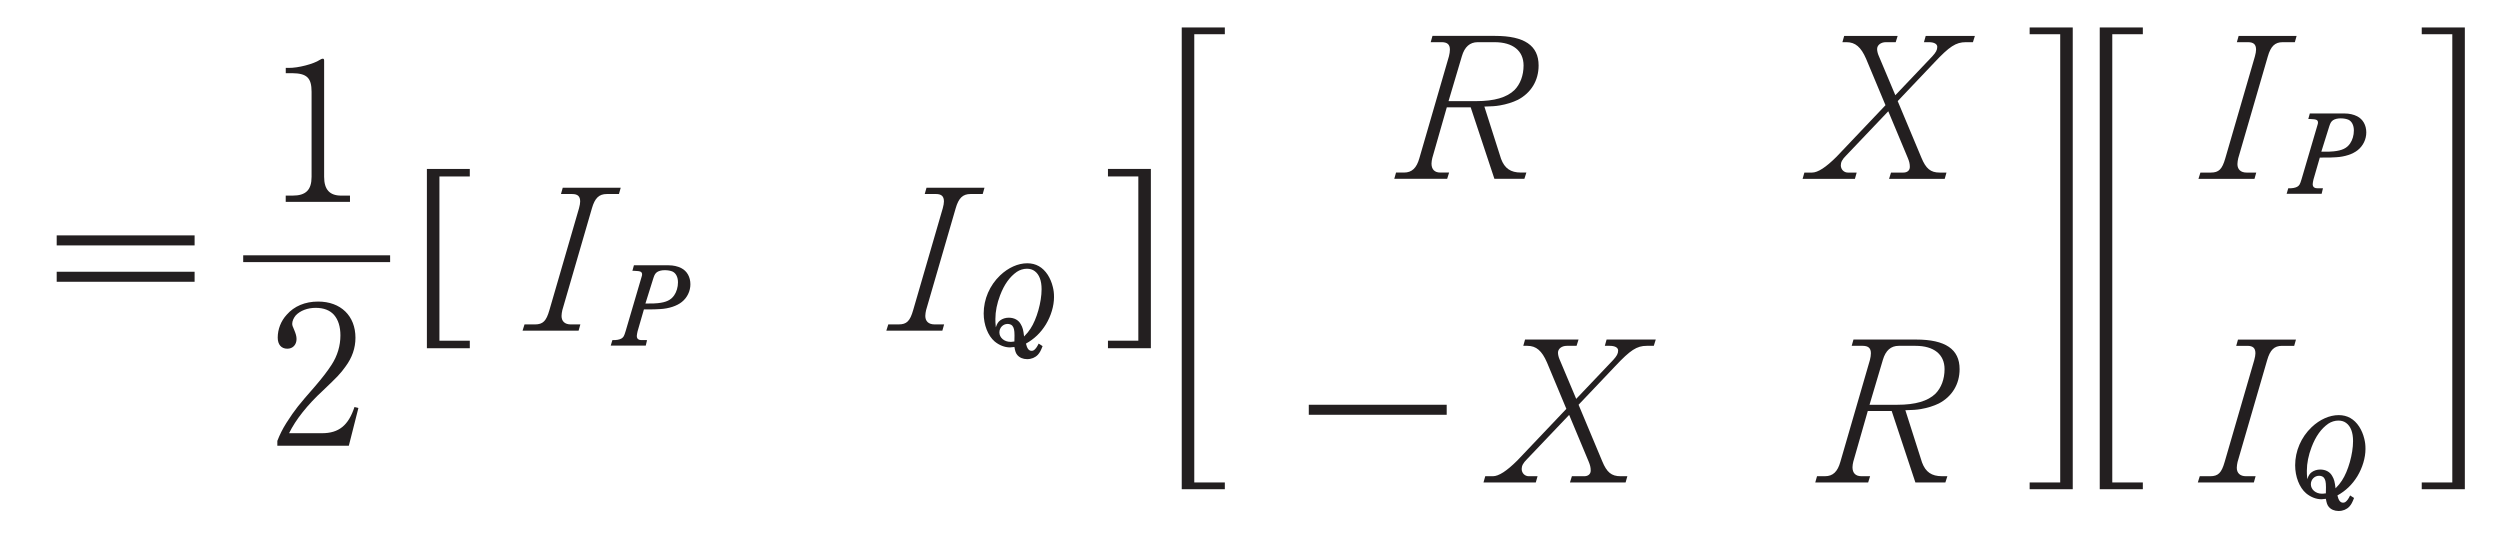 <?xml version="1.0"?><!--Antenna House PDF Viewer SDK V3.3 MR13 (3,3,2014,0515) for Windows Copyright (c) 1999-2014 Antenna House, Inc.--><svg xml:space="preserve" version="1.1" fill="black" fill-rule="evenodd" font-style="normal" font-weight="normal" font-stretch="normal" width="135.65pt" height="30.35pt" viewBox="0 0 135.65 30.35" xmlns="http://www.w3.org/2000/svg" xmlns:xlink="http://www.w3.org/1999/xlink"><rect x="0" y="0" width="135.65" height="30.35" fill="#808080" stroke="none"/><defs><clipPath id="c0"><rect x="0" y="0" width="135.65" height="30.35" fill="none" clip-rule="evenodd"/></clipPath><clipPath id="c1"><rect x="-1" y="-1" width="597" height="844" fill="none" clip-rule="evenodd"/></clipPath><clipPath id="c2"><rect x="0" y="0" width="595" height="842" fill="none" clip-rule="evenodd"/></clipPath><clipPath id="c3"><rect x="0" y="0" width="595" height="842" fill="none" clip-rule="evenodd"/></clipPath><clipPath id="c4"><path d="M220.323,852.139h-80.091l-147.098,-80.205v-197.435l143.749,78.38l83.441,199.26" fill="none" clip-rule="nonzero"/></clipPath><clipPath id="c5"><path d="M.015,842.023h595.01v-842.008h-595.01v842.008z" fill="none" clip-rule="nonzero"/></clipPath><linearGradient id="g0" gradientUnits="userSpaceOnUse" x1="0" y1="0" x2="671.892" y2="0"><stop stop-color="#E1B7B8" offset="0" stop-opacity="1"/><stop stop-color="#FDFAF9" offset="0.961" stop-opacity="1"/><stop stop-color="#FDFAF9" offset="0.961" stop-opacity="1"/><stop stop-color="white" offset="1" stop-opacity="1"/></linearGradient><clipPath id="c6"><path d="M.015,842.023h595.01v-842.008h-595.01v842.008z" fill="none" clip-rule="nonzero"/></clipPath><clipPath id="c7"><path d="M7.501,307.433l241.497,162.001l145.153,346.629c4.944,11.808 7.051,24.081 6.637,36.076h-2.019c1.956,-32.313 -14.545,-64.395 -45.058,-81.032l-216.829,-118.228l-143.749,-343.275v-14.223c4.255,4.43 9.047,8.484 14.367,12.052" fill="none" clip-rule="nonzero"/></clipPath><clipPath id="c8"><path d="M.015,842.023h595.01v-842.008h-595.01v842.008z" fill="none" clip-rule="nonzero"/></clipPath><linearGradient id="g1" gradientUnits="userSpaceOnUse" x1="0" y1="0" x2="634.339" y2="0"><stop stop-color="#E1B7B8" offset="0" stop-opacity="1"/><stop stop-color="#FDFAF9" offset="0.961" stop-opacity="1"/><stop stop-color="#FDFAF9" offset="0.961" stop-opacity="1"/><stop stop-color="white" offset="1" stop-opacity="1"/></linearGradient><clipPath id="c9"><path d="M.015,842.023h595.01v-842.008h-595.01v842.008z" fill="none" clip-rule="nonzero"/></clipPath><clipPath id="c10"><path d="M353.711,771.107c30.513,16.637 47.014,48.719 45.058,81.032h-178.446l-83.441,-199.26l216.829,118.228" fill="none" clip-rule="nonzero"/></clipPath><clipPath id="c11"><path d="M.015,842.023h595.01v-842.008h-595.01v842.008z" fill="none" clip-rule="nonzero"/></clipPath><linearGradient id="g2" gradientUnits="userSpaceOnUse" x1="0" y1="0" x2="672.505" y2="0"><stop stop-color="#E1B7B8" offset="0" stop-opacity="1"/><stop stop-color="#FDFAF9" offset="0.961" stop-opacity="1"/><stop stop-color="#FDFAF9" offset="0.961" stop-opacity="1"/><stop stop-color="white" offset="1" stop-opacity="1"/></linearGradient><linearGradient id="g3" gradientUnits="userSpaceOnUse" x1="0" y1="0" x2="634.952" y2="0"><stop stop-color="#E1B7B8" offset="0" stop-opacity="1"/><stop stop-color="#FDFAF9" offset="0.961" stop-opacity="1"/><stop stop-color="#FDFAF9" offset="0.961" stop-opacity="1"/><stop stop-color="white" offset="1" stop-opacity="1"/></linearGradient><clipPath id="c12"><path d="M.015,842.023h595.01v-842.008h-595.01v842.008z" fill="none" clip-rule="nonzero"/></clipPath><clipPath id="c13"><path d="M105.288,164.156l310.298,208.151l112.079,267.648c5.298,12.652 13.278,23.39 23.011,31.848l-301.678,-202.369l-110.725,-264.415c-18.475,-44.12 -69.529,-65.039 -114.032,-46.721c-12.26,5.046 -22.738,12.546 -31.107,21.682v-3.763c28.843,-30.175 76.286,-36.122 112.155,-12.061" fill="none" clip-rule="nonzero"/></clipPath><clipPath id="c14"><path d="M.015,842.023h595.01v-842.008h-595.01v842.008z" fill="none" clip-rule="nonzero"/></clipPath><linearGradient id="g4" gradientUnits="userSpaceOnUse" x1="0" y1="0" x2="538.365" y2="0"><stop stop-color="#E1B7B8" offset="0" stop-opacity="1"/><stop stop-color="#FDFAF9" offset="0.961" stop-opacity="1"/><stop stop-color="#FDFAF9" offset="0.961" stop-opacity="1"/><stop stop-color="white" offset="1" stop-opacity="1"/></linearGradient><clipPath id="c15"><path d="M.015,842.023h595.01v-842.008h-595.01v842.008z" fill="none" clip-rule="nonzero"/></clipPath><clipPath id="c16"><path d="M24.241,158.298c44.503,-18.318 95.557,2.601 114.032,46.721l110.725,264.415l-241.497,-162.001c-5.321,-3.568 -10.112,-7.622 -14.367,-12.052v-115.401c8.369,-9.136 18.847,-16.636 31.107,-21.682" fill="none" clip-rule="nonzero"/></clipPath><clipPath id="c17"><path d="M.015,842.023h595.01v-842.008h-595.01v842.008z" fill="none" clip-rule="nonzero"/></clipPath><linearGradient id="g5" gradientUnits="userSpaceOnUse" x1="0" y1="0" x2="634.308" y2="0"><stop stop-color="#E1B7B8" offset="0" stop-opacity="1"/><stop stop-color="#FDFAF9" offset="0.961" stop-opacity="1"/><stop stop-color="#FDFAF9" offset="0.961" stop-opacity="1"/><stop stop-color="white" offset="1" stop-opacity="1"/></linearGradient><linearGradient id="g6" gradientUnits="userSpaceOnUse" x1="0" y1="0" x2="538.093" y2="0"><stop stop-color="#E1B7B8" offset="0" stop-opacity="1"/><stop stop-color="#FDFAF9" offset="0.961" stop-opacity="1"/><stop stop-color="#FDFAF9" offset="0.961" stop-opacity="1"/><stop stop-color="white" offset="1" stop-opacity="1"/></linearGradient><clipPath id="c18"><path d="M.015,842.023h595.01v-842.008h-595.01v842.008z" fill="none" clip-rule="nonzero"/></clipPath><clipPath id="c19"><path d="M560.21,678.199c14.276,9.577 30.386,14.398 46.427,14.832v.257c-20.62,-.387 -40.504,-8.052 -55.961,-21.485l9.534,6.396" fill="none" clip-rule="nonzero"/></clipPath><clipPath id="c20"><path d="M.015,842.023h595.01v-842.008h-595.01v842.008z" fill="none" clip-rule="nonzero"/></clipPath><linearGradient id="g7" gradientUnits="userSpaceOnUse" x1="0" y1="0" x2="676.372" y2="0"><stop stop-color="#E1B7B8" offset="0" stop-opacity="1"/><stop stop-color="#FDFAF9" offset="0.961" stop-opacity="1"/><stop stop-color="#FDFAF9" offset="0.961" stop-opacity="1"/><stop stop-color="white" offset="1" stop-opacity="1"/></linearGradient><clipPath id="c21"><path d="M.015,842.023h595.01v-842.008h-595.01v842.008z" fill="none" clip-rule="nonzero"/></clipPath><clipPath id="c22"><path d="M276.067,39.131c6.391,10.926 15.306,20.631 26.566,28.184l242.209,162.477l61.795,147.568v123.107l-191.051,-128.16l-139.519,-333.176" fill="none" clip-rule="nonzero"/></clipPath><clipPath id="c23"><path d="M.015,842.023h595.01v-842.008h-595.01v842.008z" fill="none" clip-rule="nonzero"/></clipPath><linearGradient id="g8" gradientUnits="userSpaceOnUse" x1="0" y1="0" x2="675.058" y2="0"><stop stop-color="#E1B7B8" offset="0" stop-opacity="1"/><stop stop-color="#FDFAF9" offset="0.961" stop-opacity="1"/><stop stop-color="#FDFAF9" offset="0.961" stop-opacity="1"/><stop stop-color="white" offset="1" stop-opacity="1"/></linearGradient><clipPath id="c24"><path d="M.015,842.023h595.01v-842.008h-595.01v842.008z" fill="none" clip-rule="nonzero"/></clipPath><clipPath id="c25"><path d="M550.676,671.803c-9.733,-8.458 -17.713,-19.196 -23.011,-31.848l-112.079,-267.648l191.051,128.16v192.564c-16.041,-.434 -32.151,-5.255 -46.427,-14.832l-9.534,-6.396" fill="none" clip-rule="nonzero"/></clipPath><clipPath id="c26"><path d="M.015,842.023h595.01v-842.008h-595.01v842.008z" fill="none" clip-rule="nonzero"/></clipPath><linearGradient id="g9" gradientUnits="userSpaceOnUse" x1="0" y1="0" x2="537.638" y2="0"><stop stop-color="#E1B7B8" offset="0" stop-opacity="1"/><stop stop-color="#FDFAF9" offset="0.961" stop-opacity="1"/><stop stop-color="#FDFAF9" offset="0.961" stop-opacity="1"/><stop stop-color="white" offset="1" stop-opacity="1"/></linearGradient><linearGradient id="g10" gradientUnits="userSpaceOnUse" x1="0" y1="0" x2="674.945" y2="0"><stop stop-color="#E1B7B8" offset="0" stop-opacity="1"/><stop stop-color="#FDFAF9" offset="0.961" stop-opacity="1"/><stop stop-color="#FDFAF9" offset="0.961" stop-opacity="1"/><stop stop-color="white" offset="1" stop-opacity="1"/></linearGradient><clipPath id="c27"><path d="M.015,842.023h595.01v-842.008h-595.01v842.008z" fill="none" clip-rule="nonzero"/></clipPath><clipPath id="c28"><path d="M606.637,271.245l-61.795,-41.453l-99.605,-237.862h56.395l105.005,70.439v208.875" fill="none" clip-rule="nonzero"/></clipPath><clipPath id="c29"><path d="M.015,842.023h595.01v-842.008h-595.01v842.008z" fill="none" clip-rule="nonzero"/></clipPath><linearGradient id="g11" gradientUnits="userSpaceOnUse" x1="0" y1="0" x2="596.807" y2="0"><stop stop-color="#E1B7B8" offset="0" stop-opacity="1"/><stop stop-color="#FDFAF9" offset="0.961" stop-opacity="1"/><stop stop-color="#FDFAF9" offset="0.961" stop-opacity="1"/><stop stop-color="white" offset="1" stop-opacity="1"/></linearGradient><clipPath id="c30"><path d="M.015,842.023h595.01v-842.008h-595.01v842.008z" fill="none" clip-rule="nonzero"/></clipPath><clipPath id="c31"><path d="M271.788,28.911l4.279,10.22c-8.379,-14.325 -12.417,-30.754 -11.714,-47.201h.837c-.555,12.282 1.529,24.875 6.598,36.98" fill="none" clip-rule="nonzero"/></clipPath><clipPath id="c32"><path d="M.015,842.023h595.01v-842.008h-595.01v842.008z" fill="none" clip-rule="nonzero"/></clipPath><linearGradient id="g12" gradientUnits="userSpaceOnUse" x1="0" y1="0" x2="595.764" y2="0"><stop stop-color="#E1B7B8" offset="0" stop-opacity="1"/><stop stop-color="#FDFAF9" offset="0.961" stop-opacity="1"/><stop stop-color="#FDFAF9" offset="0.961" stop-opacity="1"/><stop stop-color="white" offset="1" stop-opacity="1"/></linearGradient><clipPath id="c33"><path d="M.015,842.023h595.01v-842.008h-595.01v842.008z" fill="none" clip-rule="nonzero"/></clipPath><clipPath id="c34"><path d="M302.633,67.315c-11.26,-7.553 -20.175,-17.258 -26.566,-28.184l-4.279,-10.22c-5.069,-12.105 -7.153,-24.698 -6.598,-36.98h180.047l99.605,237.862l-242.209,-162.477" fill="none" clip-rule="nonzero"/></clipPath><clipPath id="c35"><path d="M.015,842.023h595.01v-842.008h-595.01v842.008z" fill="none" clip-rule="nonzero"/></clipPath><linearGradient id="g13" gradientUnits="userSpaceOnUse" x1="0" y1="0" x2="675.457" y2="0"><stop stop-color="#E1B7B8" offset="0" stop-opacity="1"/><stop stop-color="#FDFAF9" offset="0.961" stop-opacity="1"/><stop stop-color="#FDFAF9" offset="0.961" stop-opacity="1"/><stop stop-color="white" offset="1" stop-opacity="1"/></linearGradient><linearGradient id="g14" gradientUnits="userSpaceOnUse" x1="0" y1="0" x2="597.673" y2="0"><stop stop-color="#E1B7B8" offset="0" stop-opacity="1"/><stop stop-color="#FDFAF9" offset="0.961" stop-opacity="1"/><stop stop-color="#FDFAF9" offset="0.961" stop-opacity="1"/><stop stop-color="white" offset="1" stop-opacity="1"/></linearGradient><clipPath id="c36"><path d="M339.127,503.324h-747.405v-529.887h747.405v529.887z" fill="none" clip-rule="nonzero"/></clipPath><clipPath id="c37"><path d="M274.46,35.519c13.629,15.575 31.672,26.715 45.756,41.882c14.084,15.165 24.124,37.177 16.58,56.449c-7.129,18.211 -27.146,27.594 -45.947,32.982c-18.8,5.389 -39.164,9.057 -53.727,22.111c-17.814,15.969 -22.408,42.824 -17.537,66.249c4.871,23.423 17.694,44.303 30.376,64.588c12.683,20.287 25.663,41.032 30.912,64.373c6.863,30.519 -1.122,64.516 -22.575,87.283c-21.453,22.767 -56.28,32.707 -85.884,22.6c-24.898,-8.5 -43.449,-28.919 -64.118,-45.196c-22.452,-17.68 -48.516,-30.583 -75.992,-38.333c-13.948,-3.935 -28.274,-6.549 -42.717,-7.798v-413h268.294c-2.213,15.946 5.592,33.255 16.579,45.81" fill="none" clip-rule="nonzero"/></clipPath><clipPath id="c38"><path d="M.015,842.023h595.01v-842.008h-595.01v842.008z" fill="none" clip-rule="nonzero"/></clipPath></defs><g clip-path="url(#c0)"><g><view viewBox="0 0 135.65 30.35" id="p4"/></g><g transform="translate(-341.7,-288.35)" clip-path="url(#c1)"><g clip-path="url(#c2)"><g transform="matrix(1,0,0,-1,0,842)" clip-path="url(#c3)"><g stroke-opacity="0"><rect x="0.015" y="0.015" width="595.01" height="842.008" fill="#E7E8E8" fill-rule="nonzero"/></g><g clip-path="url(#c4)"><g clip-path="url(#c5)"><g transform="matrix(-1,-0.531,-0.531,1,358.287,868.075)"><rect x="118.434" y="-171.934" width="282.671" height="299.96" fill="url(#g0)" fill-rule="nonzero"/></g></g></g><g clip-path="url(#c6)"><g stroke-opacity="0"><path d="M0,0l241.497,162.001l145.153,346.628c4.944,11.809 7.051,24.082 6.637,36.077h-2.019c1.956,-32.313 -14.545,-64.395 -45.058,-81.032l-216.829,-118.228l-143.748,-343.276v-14.223c4.255,4.431 9.046,8.484 14.367,12.053" fill="white" fill-rule="nonzero" transform="translate(7.501,307.433)"/></g></g><g clip-path="url(#c7)"><g clip-path="url(#c8)"><g transform="matrix(0.356,1,1,-0.356,87.806,265.751)"><rect x="-1.478" y="-260.161" width="611.898" height="528.849" fill="url(#g1)" fill-rule="nonzero"/></g></g></g><g clip-path="url(#c10)"><g clip-path="url(#c11)"><g transform="matrix(-1,-0.531,-0.531,1,367.104,852.548)"><rect x="-21.875" y="-169.713" width="284.183" height="256.831" fill="url(#g2)" fill-rule="nonzero"/></g><g transform="matrix(0.356,1,1,-0.356,96.596,261.939)"><rect x="359.603" y="-147.729" width="251.268" height="293.918" fill="url(#g3)" fill-rule="nonzero"/></g></g></g><g clip-path="url(#c12)"><g stroke-opacity="0"><path d="M0,0l310.298,208.152l112.079,267.648c5.298,12.652 13.278,23.39 23.011,31.848l-301.678,-202.369l-110.725,-264.416c-18.475,-44.12 -69.529,-65.038 -114.032,-46.721c-12.26,5.046 -22.738,12.546 -31.107,21.683v-3.764c28.843,-30.174 76.286,-36.122 112.154,-12.061" fill="white" fill-rule="nonzero" transform="translate(105.288,164.156)"/></g></g><g clip-path="url(#c13)"><g clip-path="url(#c14)"><g transform="matrix(-1,-0.704,-0.704,1,556.869,579.058)"><rect x="-39.525" y="-290.556" width="618.431" height="614.709" fill="url(#g4)" fill-rule="nonzero"/></g></g></g><g clip-path="url(#c16)"><g clip-path="url(#c17)"><g transform="matrix(0.356,1,1,-0.356,80.522,268.672)"><rect x="-139.645" y="-134.929" width="371.058" height="325.112" fill="url(#g5)" fill-rule="nonzero"/></g><g transform="matrix(-1,-0.704,-0.704,1,551.871,585.528)"><rect x="257.091" y="-155.205" width="321.521" height="337.421" fill="url(#g6)" fill-rule="nonzero"/></g></g></g><g clip-path="url(#c19)"><g clip-path="url(#c20)"><g transform="matrix(0.214,1,1,-0.214,434.015,8.078)"><rect x="658.455" y="-28.979" width="29.634" height="46.804" fill="url(#g7)" fill-rule="nonzero"/></g></g></g><g clip-path="url(#c22)"><g clip-path="url(#c23)"><g transform="matrix(0.214,1,1,-0.214,400.315,16.927)"><rect x="-4.251" y="-217.937" width="506.45" height="399.53" fill="url(#g8)" fill-rule="nonzero"/></g></g></g><g clip-path="url(#c24)"><g stroke-opacity="0"><path d="M0,0c-9.733,-8.458 -17.713,-19.196 -23.011,-31.848l-112.079,-267.648l191.051,128.16v192.564c-16.041,-.434 -32.151,-5.255 -46.427,-14.832l-9.534,-6.396" fill="white" fill-rule="nonzero" transform="translate(550.676,671.803)"/></g></g><g clip-path="url(#c25)"><g clip-path="url(#c26)"><g transform="matrix(-1,-0.704,-0.704,1,560.951,573.664)"><rect x="-78.972" y="-150.625" width="270.929" height="298.845" fill="url(#g9)" fill-rule="nonzero"/></g><g transform="matrix(0.214,1,1,-0.214,420.204,12.564)"><rect x="342.973" y="-143.951" width="343.413" height="237.314" fill="url(#g10)" fill-rule="nonzero"/></g></g></g><g clip-path="url(#c28)"><g clip-path="url(#c29)"><g transform="matrix(-1,-0.539,-0.539,1,897.444,316.794)"><rect x="253.279" y="-118.999" width="229.359" height="272.678" fill="url(#g11)" fill-rule="nonzero"/></g></g></g><g clip-path="url(#c31)"><g clip-path="url(#c32)"><g transform="matrix(-1,-0.539,-0.539,1,880.354,344.461)"><rect x="595.651" y="-14.29" width="25.963" height="35.487" fill="url(#g12)" fill-rule="nonzero"/></g></g></g><g clip-path="url(#c34)"><g clip-path="url(#c35)"><g transform="matrix(0.214,1,1,-0.214,384.197,20.452)"><rect x="-44.055" y="-157.23" width="277.13" height="315" fill="url(#g13)" fill-rule="nonzero"/></g><g transform="matrix(-1,-0.539,-0.539,1,893.111,325.61)"><rect x="309.799" y="-106.669" width="313.056" height="295.067" fill="url(#g14)" fill-rule="nonzero"/></g></g></g><g stroke-opacity="0"><rect x="38.436" y="43.453" width="518.117" height="748.323" fill="white" fill-rule="nonzero"/></g><g stroke-opacity="0"><path d="M1.573,-2.789h7.483v-.544h-7.483v.544zm7.483,-1.973v-.544h-7.483v.544h7.483z" fill="#231F20" fill-rule="nonzero" transform="matrix(1,0,0,-1,343.203,535.572)"/></g><g stroke-opacity="0"><path d="M.978,-7.12h.361c.787,.011 1.042,.255 1.042,1.01v4.613c0,.712 -.308,1.02 -1.031,1.02h-.372v.34h3.487v-.34h-.478c-.627,0 -.925,-.33 -.925,-1.02v-6.304c0,-.074 -.021,-.106 -.075,-.106c-.043,0 -.085,.021 -.159,.064c-.33,.223 -1.189,.446 -1.689,.436h-.159v.287z" fill="#231F20" fill-rule="nonzero" transform="matrix(1,0,0,-1,356.225,542.559)"/></g><g stroke-opacity="0"><path d="M4.402,-.136l.52,-2.047l-.213,-.054c-.33,1.001 -.849,1.421 -1.762,1.421h-1.786c.351,-.729 1.009,-1.554 1.838,-2.315c.797,-.761 .945,-.912 1.221,-1.298c.361,-.482 .542,-1.008 .542,-1.565c0,-1.188 -.796,-1.965 -2.028,-1.965c-.702,0 -1.297,.249 -1.701,.713c-.319,.345 -.489,.798 -.489,1.242c0,.376 .191,.603 .521,.603c.298,0 .5,-.215 .5,-.527c0,-.151 -.043,-.291 -.128,-.495c-.085,-.183 -.106,-.248 -.106,-.334c0,-.14 .074,-.313 .191,-.452c.244,-.258 .638,-.409 1.084,-.409c.436,0 .765,.13 .989,.377c.234,.269 .351,.645 .351,1.119c0,.555 -.159,1.1 -.478,1.591c-.213,.331 -.489,.694 -.893,1.164c-.914,1.046 -1.074,1.238 -1.563,1.996c-.213,.341 -.351,.62 -.489,.972v.264h3.879z" fill="#231F20" fill-rule="nonzero" transform="matrix(1,0,0,-1,356.225,529.328)"/></g><g stroke-opacity="0"><path d="M.612,.816h2.328v-.408h-1.648v-8.912h1.648v-.408h-2.328v9.728z" fill="#231F20" fill-rule="nonzero" transform="matrix(1,0,0,-1,364.251,535.571)"/></g><g stroke-opacity="0"><path d="M-.043,-.476l-.106,.34h3.04l.096,-.34h-.521c-.319,0 -.5,-.17 -.5,-.457c0,-.096 .021,-.223 .043,-.319l1.605,-5.523c.159,-.553 .383,-.776 .808,-.776h.659l.096,-.34h-3.146l-.096,.34h.606c.308,0 .436,.128 .436,.404c0,.096 -.021,.213 -.064,.372l-1.605,5.523c-.17,.595 -.351,.776 -.787,.776h-.563z" fill="#231F20" fill-rule="nonzero" transform="matrix(1,0,0,-1,370.203,535.571)"/></g><g stroke-opacity="0"><path d="M1.014,-4.415l-.082,.299h.105c.152,0 .304,.023 .351,.053c.047,.029 .07,.076 .07,.14c0,.035 -.006,.076 -.029,.14l-.859,2.923c-.088,.298 -.123,.351 -.24,.421c-.111,.058 -.257,.088 -.485,.082l-.088,.298h1.9l.07,-.298c-.368,0 -.368,0 -.433,-.023c-.082,-.029 -.123,-.099 -.123,-.199c0,-.047 .023,-.175 .041,-.251l.345,-1.193c.503,0 .672,0 .883,-.018c.464,-.023 .91,-.17 1.175,-.386c.293,-.234 .464,-.59 .464,-.959c0,-.395 -.182,-.718 -.494,-.877c-.194,-.1 -.435,-.153 -.682,-.153h-1.888zm1.064,.673c.053,-.164 .105,-.246 .199,-.31c.099,-.064 .246,-.099 .415,-.099c.158,0 .316,.029 .421,.076c.181,.088 .292,.299 .292,.585c0,.257 -.076,.514 -.205,.702c-.175,.257 -.433,.38 -.889,.427c-.158,.018 -.316,.023 -.672,.018l.438,-1.398z" fill="#231F20" fill-rule="nonzero" transform="matrix(1,0,0,-1,375.082,534.839)"/></g><g stroke-opacity="0"><path d="M-.043,-.476l-.106,.34h3.04l.096,-.34h-.521c-.319,0 -.5,-.17 -.5,-.457c0,-.096 .021,-.223 .043,-.319l1.605,-5.523c.159,-.553 .383,-.776 .808,-.776h.659l.096,-.34h-3.146l-.096,.34h.606c.308,0 .436,.128 .436,.404c0,.096 -.021,.213 -.064,.372l-1.605,5.523c-.17,.595 -.351,.776 -.787,.776h-.563z" fill="#231F20" fill-rule="nonzero" transform="matrix(1,0,0,-1,389.941,535.572)"/></g><g stroke-opacity="0"><path d="M3.471,-.168c-.053,.107 -.082,.16 -.134,.232c-.094,.119 -.153,.161 -.246,.161c-.152,0 -.246,-.119 -.31,-.392c.451,-.252 .803,-.586 1.084,-1.044c.275,-.457 .439,-.997 .439,-1.478c0,-.221 -.018,-.367 -.064,-.552c-.058,-.244 -.153,-.465 -.275,-.657c-.275,-.419 -.644,-.628 -1.113,-.628c-.498,0 -1.025,.233 -1.472,.657c-.568,.541 -.892,1.292 -.892,2.066c0,.618 .23,1.207 .593,1.518c.247,.206 .547,.324 .834,.324c.047,0 .134,-.012 .24,-.023c.041,.236 .076,.339 .158,.436c.123,.145 .31,.224 .533,.224c.234,0 .434,-.085 .58,-.236c.105,-.115 .164,-.223 .258,-.471l-.211,-.135zm-1.318,-.112c0,0 -.018,0 -.07,.006c-.076,.012 -.088,.012 -.14,.012c-.34,0 -.603,-.227 -.603,-.513c0,-.256 .199,-.46 .445,-.46c.099,0 .199,.035 .252,.093c.088,.099 .123,.239 .123,.53l-.006,.332zm.527,-.274c-.041,-.35 -.076,-.492 -.182,-.669c-.123,-.225 -.357,-.35 -.65,-.35c-.176,0 -.34,.054 -.462,.144c-.112,.084 -.17,.174 -.24,.379c-.023,-.197 -.023,-.37 -.023,-.456c0,-.408 .087,-.84 .256,-1.283c.227,-.595 .523,-1.003 .907,-1.272c.157,-.105 .355,-.169 .547,-.169c.164,0 .305,.041 .422,.128c.246,.181 .375,.513 .375,.985c0,.698 -.264,1.63 -.603,2.14c-.099,.153 -.181,.252 -.346,.422z" fill="#231F20" fill-rule="nonzero" transform="matrix(1,0,0,-1,394.587,534.839)"/></g><g stroke-opacity="0"><path d="M2.517,.816v-9.728h-2.328v.408h1.648v8.912h-1.648v.408h2.328z" fill="#231F20" fill-rule="nonzero" transform="matrix(1,0,0,-1,401.629,535.572)"/></g><g stroke-opacity="0"><path d="M1.02,-22.647v25.055h5.846v-.367h-4.146v-24.321h4.146v-.367h-5.846z" fill="#231F20" fill-rule="nonzero" transform="matrix(0.4,0,0,-1,405.413,529.513)"/></g><g stroke-opacity="0"><path d="M1.996,-7.892l-.096,.34h.585c.319,0 .457,.125 .457,.407c0,.096 -.021,.244 -.053,.361l-1.605,5.531c-.149,.531 -.404,.776 -.829,.776h-.436l-.096,.34h2.87l.106,-.34h-.478c-.308,0 -.478,-.172 -.478,-.486c0,-.086 .021,-.216 .043,-.302l.787,-2.75h1.297l1.286,3.878h1.627l.108,-.34h-.298c-.554,0 -.884,-.226 -1.076,-.744l-.905,-2.836c.404,-.011 .596,-.021 .843,-.063c.365,-.063 .696,-.168 .975,-.304c.718,-.377 1.125,-1.047 1.125,-1.864c0,-1.08 -.772,-1.604 -2.358,-1.604h-3.402zm.872,3.538l.723,-2.434c.149,-.512 .436,-.763 .861,-.763h.914c.999,0 1.573,.47 1.573,1.264c0,.543 -.181,1.014 -.489,1.328c-.415,.407 -1.095,.606 -2.073,.606h-1.509z" fill="#231F20" fill-rule="nonzero" transform="matrix(1,0,0,-1,417.43,543.81)"/></g><g transform="matrix(1,0,0,-1,417.43,543.81)" stroke-opacity="0"><path d="M26.729,-3.801l1.052,2.517c.085,.202 .117,.33 .117,.5c0,.191 -.138,.308 -.351,.308h-.67l-.106,.34h3.019l.096,-.34h-.372c-.489,0 -.744,-.213 -.989,-.808l-1.286,-3.07l1.988,-2.093c.819,-.871 1.169,-1.104 1.711,-1.104h.383l.106,-.34h-2.668l-.096,.34h.266c.287,0 .457,.096 .457,.255c0,.17 -.074,.298 -.266,.51l-2.009,2.113l-.904,-2.145c-.053,-.117 -.085,-.266 -.085,-.361c0,-.213 .202,-.372 .478,-.372h.531l.106,-.34h-2.902l-.096,.34h.223c.478,0 .787,.266 1.063,.902l1.052,2.518l-2.657,2.797c-.574,.572 -1.01,.858 -1.329,.858h-.415l-.096,.34h2.838l.096,-.34h-.478c-.213,0 -.383,-.17 -.383,-.393c0,-.17 .074,-.319 .287,-.531l2.285,-2.4z" fill="#231F20" fill-rule="nonzero"/></g><g stroke-opacity="0"><path d="M1.573,-4.354v.544h7.483v-.544h-7.483z" fill="#231F20" fill-rule="nonzero" transform="matrix(1,0,0,-1,411.142,527.334)"/></g><g stroke-opacity="0"><path d="M4.486,-3.801l1.052,2.517c.085,.202 .117,.33 .117,.5c0,.191 -.138,.308 -.351,.308h-.67l-.106,.34h3.019l.096,-.34h-.372c-.489,0 -.744,-.213 -.989,-.808l-1.286,-3.07l1.988,-2.093c.819,-.871 1.169,-1.104 1.711,-1.104h.383l.106,-.34h-2.668l-.096,.34h.266c.287,0 .457,.096 .457,.255c0,.17 -.074,.298 -.266,.51l-2.009,2.113l-.904,-2.145c-.053,-.117 -.085,-.266 -.085,-.361c0,-.213 .202,-.372 .478,-.372h.531l.106,-.34h-2.902l-.096,.34h.223c.478,0 .787,.266 1.063,.902l1.052,2.518l-2.657,2.797c-.574,.572 -1.01,.858 -1.329,.858h-.415l-.096,.34h2.838l.096,-.34h-.478c-.213,0 -.383,-.17 -.383,-.393c0,-.17 .074,-.319 .287,-.531l2.285,-2.4z" fill="#231F20" fill-rule="nonzero" transform="matrix(1,0,0,-1,422.357,527.334)"/></g><g transform="matrix(1,0,0,-1,422.357,527.334)" stroke-opacity="0"><path d="M19.912,-7.892l-.096,.34h.585c.319,0 .457,.125 .457,.407c0,.096 -.021,.244 -.053,.361l-1.605,5.531c-.149,.531 -.404,.776 -.829,.776h-.436l-.096,.34h2.87l.106,-.34h-.478c-.308,0 -.478,-.172 -.478,-.486c0,-.086 .021,-.216 .043,-.302l.787,-2.75h1.297l1.286,3.878h1.627l.108,-.34h-.298c-.554,0 -.884,-.226 -1.076,-.744l-.905,-2.836c.404,-.011 .596,-.021 .843,-.063c.365,-.063 .696,-.168 .975,-.304c.718,-.377 1.125,-1.047 1.125,-1.864c0,-1.08 -.772,-1.604 -2.358,-1.604h-3.402zm.872,3.538l.723,-2.434c.149,-.512 .436,-.763 .861,-.763h.914c.999,0 1.573,.47 1.573,1.264c0,.543 -.181,1.014 -.489,1.328c-.415,.407 -1.095,.606 -2.073,.606h-1.509z" fill="#231F20" fill-rule="nonzero"/></g><g stroke-opacity="0"><path d="M6.633,-22.647h-5.846v.367h4.146v24.321h-4.146v.367h5.846v-25.055z" fill="#231F20" fill-rule="nonzero" transform="matrix(0.4,0,0,-1,451.514,529.513)"/></g><g transform="matrix(0.4,0,0,-1,451.514,529.513)" stroke-opacity="0"><path d="M10.295,-22.647v25.055h5.846v-.367h-4.146v-24.321h4.146v-.367h-5.846z" fill="#231F20" fill-rule="nonzero"/></g><g stroke-opacity="0"><path d="M-.043,-.476l-.106,.34h3.04l.096,-.34h-.521c-.319,0 -.5,-.17 -.5,-.457c0,-.096 .021,-.223 .043,-.319l1.605,-5.523c.159,-.553 .383,-.776 .808,-.776h.659l.096,-.34h-3.146l-.096,.34h.606c.308,0 .436,.128 .436,.404c0,.096 -.021,.213 -.064,.372l-1.605,5.523c-.17,.595 -.351,.776 -.787,.776h-.563z" fill="#231F20" fill-rule="nonzero" transform="matrix(1,0,0,-1,461.137,543.81)"/></g><g stroke-opacity="0"><path d="M1.014,-4.415l-.082,.299h.105c.152,0 .304,.023 .351,.053c.047,.029 .07,.076 .07,.14c0,.035 -.006,.076 -.029,.14l-.859,2.923c-.088,.298 -.123,.351 -.24,.421c-.111,.058 -.257,.088 -.485,.082l-.088,.298h1.9l.07,-.298c-.368,0 -.368,0 -.433,-.023c-.082,-.029 -.123,-.099 -.123,-.199c0,-.047 .023,-.175 .041,-.251l.345,-1.193c.503,0 .672,0 .883,-.018c.464,-.023 .91,-.17 1.175,-.386c.293,-.234 .464,-.59 .464,-.959c0,-.395 -.182,-.718 -.494,-.877c-.194,-.1 -.435,-.153 -.682,-.153h-1.888zm1.064,.673c.053,-.164 .105,-.246 .199,-.31c.099,-.064 .246,-.099 .415,-.099c.158,0 .316,.029 .421,.076c.181,.088 .292,.299 .292,.585c0,.257 -.076,.514 -.205,.702c-.175,.257 -.433,.38 -.889,.427c-.158,.018 -.316,.023 -.672,.018l.438,-1.398z" fill="#231F20" fill-rule="nonzero" transform="matrix(1,0,0,-1,466.016,543.077)"/></g><g stroke-opacity="0"><path d="M-.043,-.476l-.106,.34h3.04l.096,-.34h-.521c-.319,0 -.5,-.17 -.5,-.457c0,-.096 .021,-.223 .043,-.319l1.605,-5.523c.159,-.553 .383,-.776 .808,-.776h.659l.096,-.34h-3.146l-.096,.34h.606c.308,0 .436,.128 .436,.404c0,.096 -.021,.213 -.064,.372l-1.605,5.523c-.17,.595 -.351,.776 -.787,.776h-.563z" fill="#231F20" fill-rule="nonzero" transform="matrix(1,0,0,-1,461.102,527.334)"/></g><g stroke-opacity="0"><path d="M3.471,-.168c-.053,.107 -.082,.16 -.134,.232c-.094,.119 -.153,.161 -.246,.161c-.152,0 -.246,-.119 -.31,-.392c.451,-.252 .803,-.586 1.084,-1.044c.275,-.457 .439,-.997 .439,-1.478c0,-.221 -.018,-.367 -.064,-.552c-.058,-.244 -.153,-.465 -.275,-.657c-.275,-.419 -.644,-.628 -1.113,-.628c-.498,0 -1.025,.233 -1.472,.657c-.568,.541 -.892,1.292 -.892,2.066c0,.618 .23,1.207 .593,1.518c.247,.206 .547,.324 .834,.324c.047,0 .134,-.012 .24,-.023c.041,.236 .076,.339 .158,.436c.123,.145 .31,.224 .533,.224c.234,0 .434,-.085 .58,-.236c.105,-.115 .164,-.223 .258,-.471l-.211,-.135zm-1.318,-.112c0,0 -.018,0 -.07,.006c-.076,.012 -.088,.012 -.14,.012c-.34,0 -.603,-.227 -.603,-.513c0,-.256 .199,-.46 .445,-.46c.099,0 .199,.035 .252,.093c.088,.099 .123,.239 .123,.53l-.006,.332zm.527,-.274c-.041,-.35 -.076,-.492 -.182,-.669c-.123,-.225 -.357,-.35 -.65,-.35c-.176,0 -.34,.054 -.462,.144c-.112,.084 -.17,.174 -.24,.379c-.023,-.197 -.023,-.37 -.023,-.456c0,-.408 .087,-.84 .256,-1.283c.227,-.595 .523,-1.003 .907,-1.272c.157,-.105 .355,-.169 .547,-.169c.164,0 .305,.041 .422,.128c.246,.181 .375,.513 .375,.985c0,.698 -.264,1.63 -.603,2.14c-.099,.153 -.181,.252 -.346,.422z" fill="#231F20" fill-rule="nonzero" transform="matrix(1,0,0,-1,465.747,526.6)"/></g><g stroke-opacity="0"><path d="M6.633,-22.647h-5.846v.367h4.146v24.321h-4.146v.367h5.846v-25.055z" fill="#231F20" fill-rule="nonzero" transform="matrix(0.4,0,0,-1,472.789,529.513)"/></g><g><rect x="0" y="-0.184" width="7.972" height="0.369" fill="#231F20" fill-rule="nonzero" transform="translate(354.896,539.612)"/></g></g></g></g></g></svg>